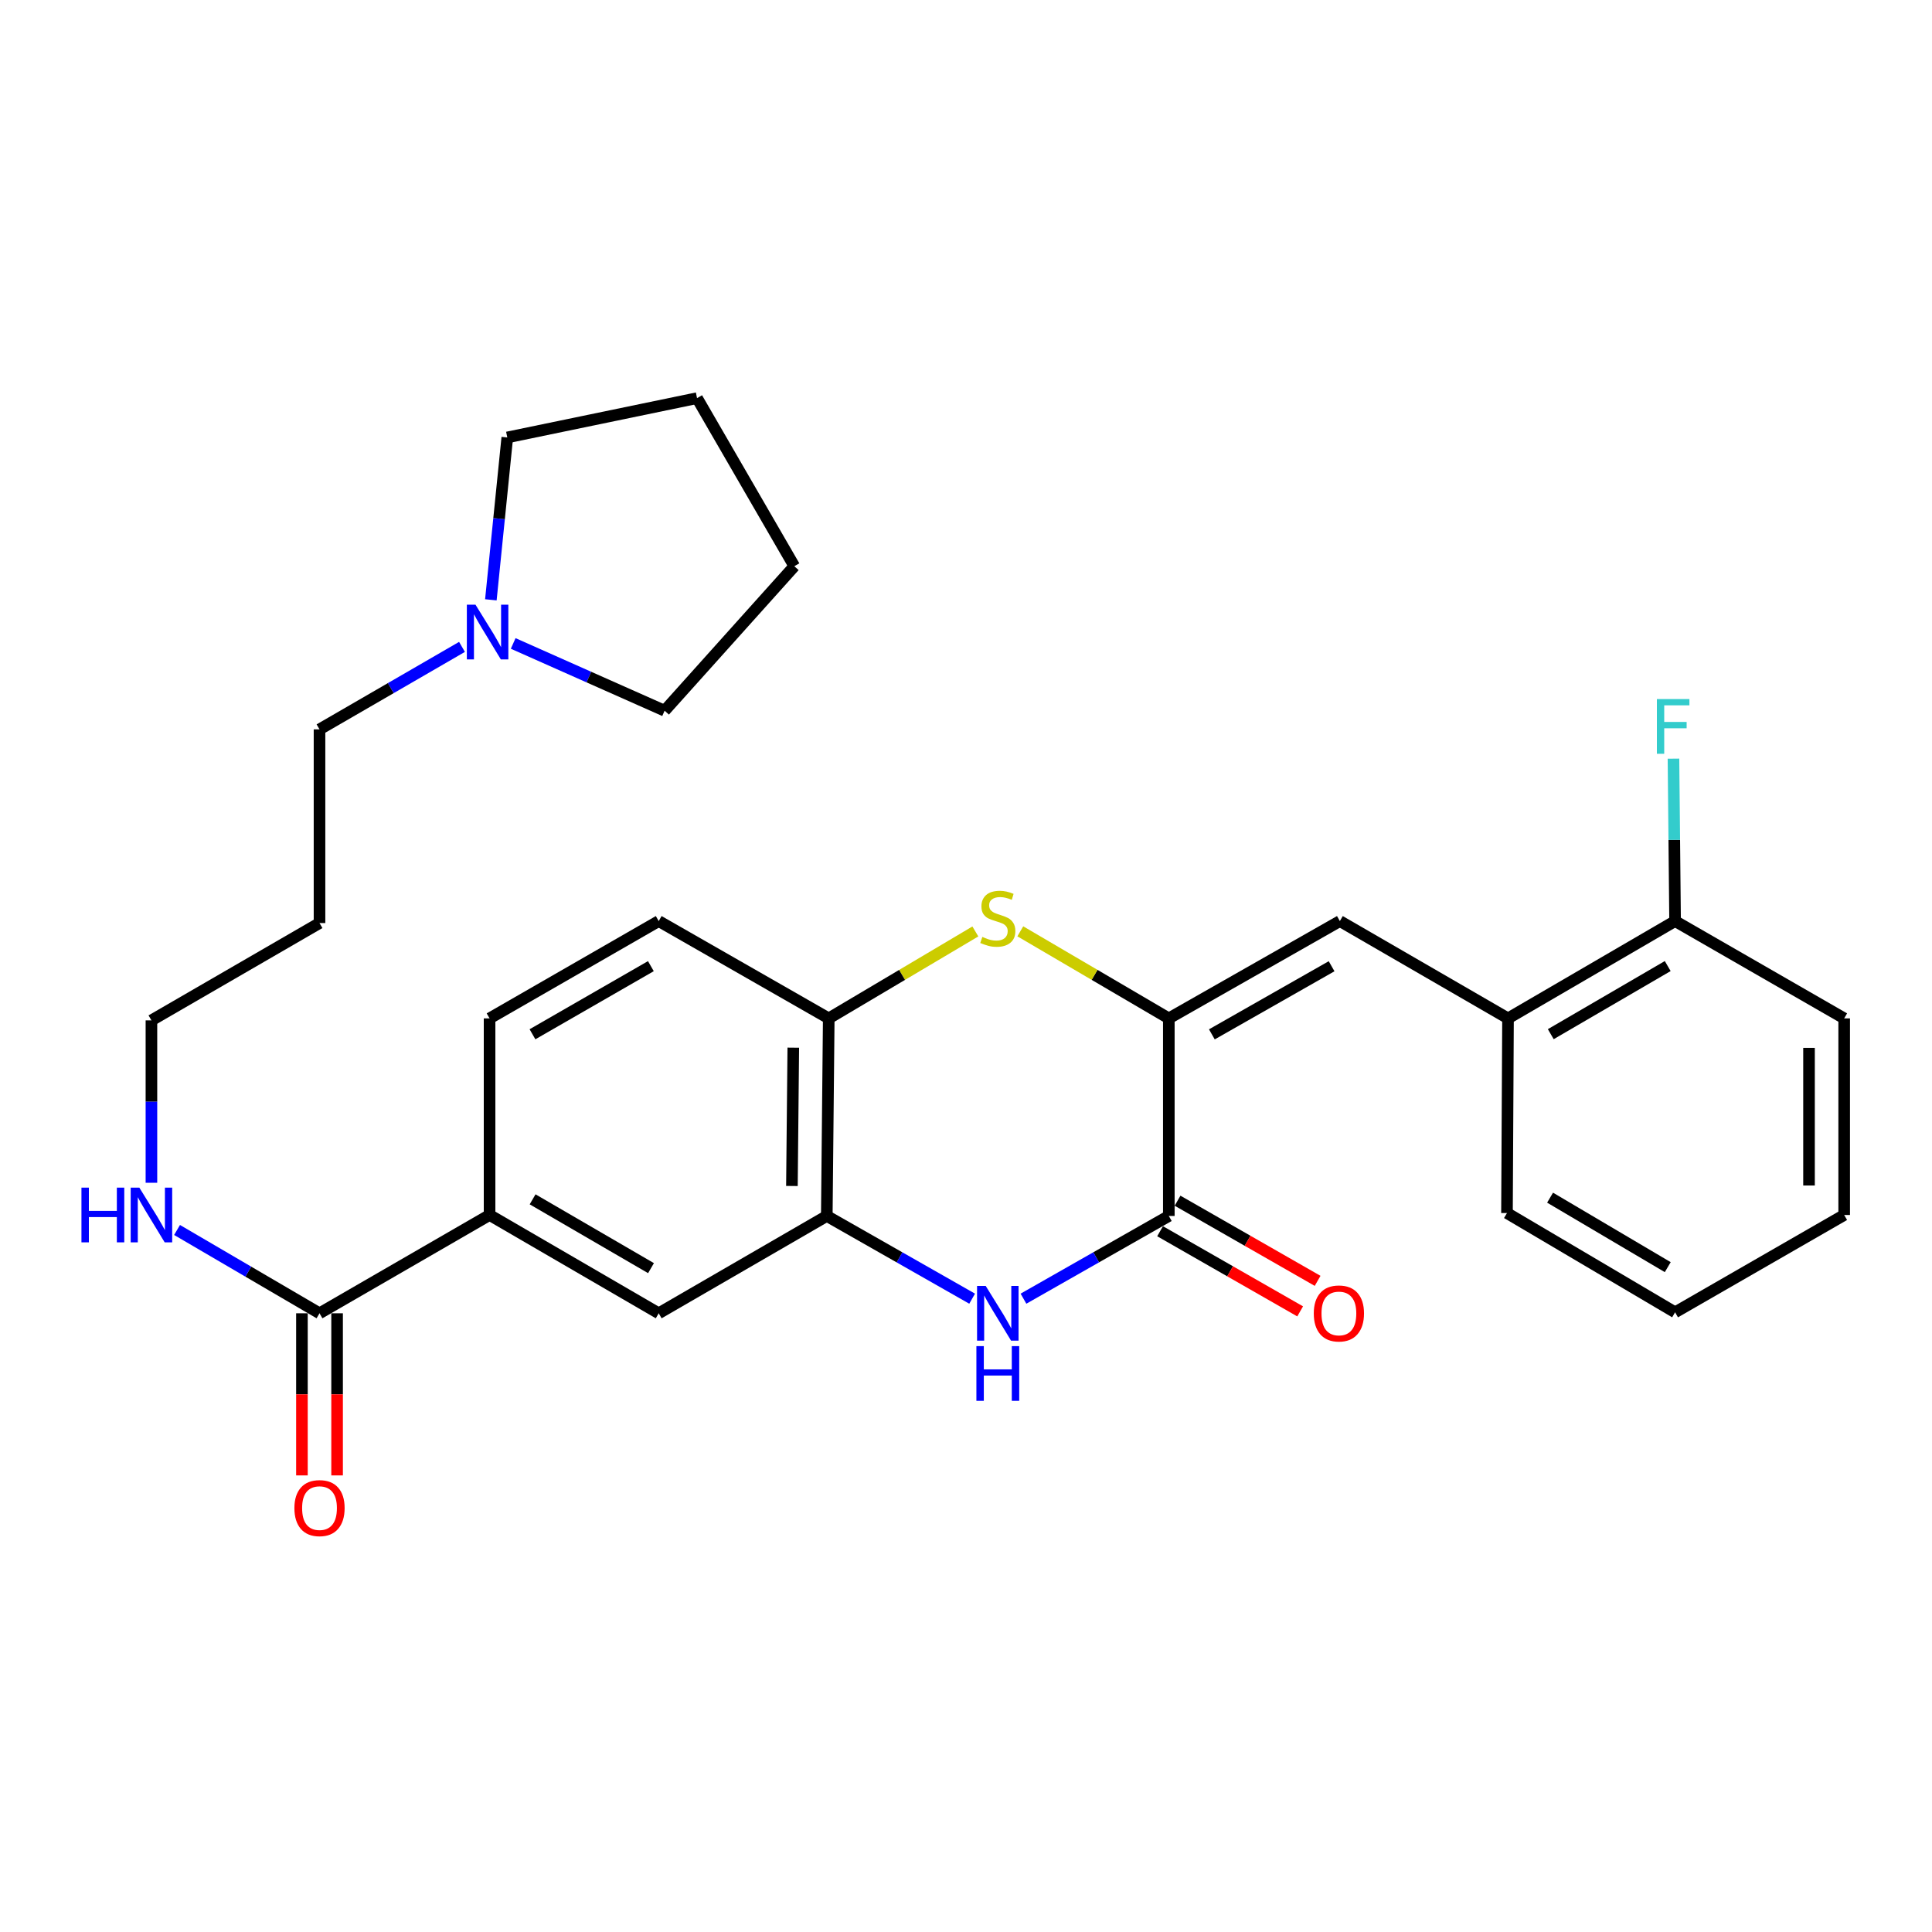 <?xml version='1.0' encoding='iso-8859-1'?>
<svg version='1.1' baseProfile='full'
              xmlns='http://www.w3.org/2000/svg'
                      xmlns:rdkit='http://www.rdkit.org/xml'
                      xmlns:xlink='http://www.w3.org/1999/xlink'
                  xml:space='preserve'
width='1000px' height='1000px' viewBox='0 0 1000 1000'>
<!-- END OF HEADER -->
<rect style='opacity:1.0;fill:#FFFFFF;stroke:none' width='1000' height='1000' x='0' y='0'> </rect>
<path class='bond-0' d='M 604.979,527.114 L 604.979,629.382' style='fill:none;fill-rule:evenodd;stroke:#000000;stroke-width:6px;stroke-linecap:butt;stroke-linejoin:miter;stroke-opacity:1' />
<path class='bond-2' d='M 604.979,527.114 L 566.544,504.582' style='fill:none;fill-rule:evenodd;stroke:#000000;stroke-width:6px;stroke-linecap:butt;stroke-linejoin:miter;stroke-opacity:1' />
<path class='bond-2' d='M 566.544,504.582 L 528.108,482.049' style='fill:none;fill-rule:evenodd;stroke:#CCCC00;stroke-width:6px;stroke-linecap:butt;stroke-linejoin:miter;stroke-opacity:1' />
<path class='bond-3' d='M 604.979,527.114 L 693.516,476.749' style='fill:none;fill-rule:evenodd;stroke:#000000;stroke-width:6px;stroke-linecap:butt;stroke-linejoin:miter;stroke-opacity:1' />
<path class='bond-3' d='M 627.259,535.38 L 689.235,500.124' style='fill:none;fill-rule:evenodd;stroke:#000000;stroke-width:6px;stroke-linecap:butt;stroke-linejoin:miter;stroke-opacity:1' />
<path class='bond-1' d='M 604.979,629.382 L 567.364,650.79' style='fill:none;fill-rule:evenodd;stroke:#000000;stroke-width:6px;stroke-linecap:butt;stroke-linejoin:miter;stroke-opacity:1' />
<path class='bond-1' d='M 567.364,650.79 L 529.749,672.197' style='fill:none;fill-rule:evenodd;stroke:#0000FF;stroke-width:6px;stroke-linecap:butt;stroke-linejoin:miter;stroke-opacity:1' />
<path class='bond-11' d='M 600.459,637.281 L 636.707,658.024' style='fill:none;fill-rule:evenodd;stroke:#000000;stroke-width:6px;stroke-linecap:butt;stroke-linejoin:miter;stroke-opacity:1' />
<path class='bond-11' d='M 636.707,658.024 L 672.955,678.766' style='fill:none;fill-rule:evenodd;stroke:#FF0000;stroke-width:6px;stroke-linecap:butt;stroke-linejoin:miter;stroke-opacity:1' />
<path class='bond-11' d='M 609.499,621.484 L 645.747,642.227' style='fill:none;fill-rule:evenodd;stroke:#000000;stroke-width:6px;stroke-linecap:butt;stroke-linejoin:miter;stroke-opacity:1' />
<path class='bond-11' d='M 645.747,642.227 L 681.995,662.969' style='fill:none;fill-rule:evenodd;stroke:#FF0000;stroke-width:6px;stroke-linecap:butt;stroke-linejoin:miter;stroke-opacity:1' />
<path class='bond-29' d='M 503.177,672.197 L 465.562,650.79' style='fill:none;fill-rule:evenodd;stroke:#0000FF;stroke-width:6px;stroke-linecap:butt;stroke-linejoin:miter;stroke-opacity:1' />
<path class='bond-29' d='M 465.562,650.79 L 427.946,629.382' style='fill:none;fill-rule:evenodd;stroke:#000000;stroke-width:6px;stroke-linecap:butt;stroke-linejoin:miter;stroke-opacity:1' />
<path class='bond-5' d='M 504.84,482.115 L 466.899,504.615' style='fill:none;fill-rule:evenodd;stroke:#CCCC00;stroke-width:6px;stroke-linecap:butt;stroke-linejoin:miter;stroke-opacity:1' />
<path class='bond-5' d='M 466.899,504.615 L 428.958,527.114' style='fill:none;fill-rule:evenodd;stroke:#000000;stroke-width:6px;stroke-linecap:butt;stroke-linejoin:miter;stroke-opacity:1' />
<path class='bond-9' d='M 693.516,476.749 L 780.546,527.114' style='fill:none;fill-rule:evenodd;stroke:#000000;stroke-width:6px;stroke-linecap:butt;stroke-linejoin:miter;stroke-opacity:1' />
<path class='bond-4' d='M 427.946,629.382 L 428.958,527.114' style='fill:none;fill-rule:evenodd;stroke:#000000;stroke-width:6px;stroke-linecap:butt;stroke-linejoin:miter;stroke-opacity:1' />
<path class='bond-4' d='M 409.898,613.862 L 410.606,542.275' style='fill:none;fill-rule:evenodd;stroke:#000000;stroke-width:6px;stroke-linecap:butt;stroke-linejoin:miter;stroke-opacity:1' />
<path class='bond-8' d='M 427.946,629.382 L 340.947,679.758' style='fill:none;fill-rule:evenodd;stroke:#000000;stroke-width:6px;stroke-linecap:butt;stroke-linejoin:miter;stroke-opacity:1' />
<path class='bond-14' d='M 428.958,527.114 L 340.947,476.749' style='fill:none;fill-rule:evenodd;stroke:#000000;stroke-width:6px;stroke-linecap:butt;stroke-linejoin:miter;stroke-opacity:1' />
<path class='bond-6' d='M 165.38,679.758 L 253.401,628.877' style='fill:none;fill-rule:evenodd;stroke:#000000;stroke-width:6px;stroke-linecap:butt;stroke-linejoin:miter;stroke-opacity:1' />
<path class='bond-12' d='M 156.28,679.758 L 156.28,721.714' style='fill:none;fill-rule:evenodd;stroke:#000000;stroke-width:6px;stroke-linecap:butt;stroke-linejoin:miter;stroke-opacity:1' />
<path class='bond-12' d='M 156.28,721.714 L 156.28,763.671' style='fill:none;fill-rule:evenodd;stroke:#FF0000;stroke-width:6px;stroke-linecap:butt;stroke-linejoin:miter;stroke-opacity:1' />
<path class='bond-12' d='M 174.48,679.758 L 174.48,721.714' style='fill:none;fill-rule:evenodd;stroke:#000000;stroke-width:6px;stroke-linecap:butt;stroke-linejoin:miter;stroke-opacity:1' />
<path class='bond-12' d='M 174.48,721.714 L 174.48,763.671' style='fill:none;fill-rule:evenodd;stroke:#FF0000;stroke-width:6px;stroke-linecap:butt;stroke-linejoin:miter;stroke-opacity:1' />
<path class='bond-16' d='M 165.38,679.758 L 128.51,658.195' style='fill:none;fill-rule:evenodd;stroke:#000000;stroke-width:6px;stroke-linecap:butt;stroke-linejoin:miter;stroke-opacity:1' />
<path class='bond-16' d='M 128.51,658.195 L 91.64,636.632' style='fill:none;fill-rule:evenodd;stroke:#0000FF;stroke-width:6px;stroke-linecap:butt;stroke-linejoin:miter;stroke-opacity:1' />
<path class='bond-7' d='M 253.401,628.877 L 253.401,527.114' style='fill:none;fill-rule:evenodd;stroke:#000000;stroke-width:6px;stroke-linecap:butt;stroke-linejoin:miter;stroke-opacity:1' />
<path class='bond-30' d='M 253.401,628.877 L 340.947,679.758' style='fill:none;fill-rule:evenodd;stroke:#000000;stroke-width:6px;stroke-linecap:butt;stroke-linejoin:miter;stroke-opacity:1' />
<path class='bond-30' d='M 275.679,620.773 L 336.961,656.39' style='fill:none;fill-rule:evenodd;stroke:#000000;stroke-width:6px;stroke-linecap:butt;stroke-linejoin:miter;stroke-opacity:1' />
<path class='bond-13' d='M 780.546,527.114 L 867.02,476.749' style='fill:none;fill-rule:evenodd;stroke:#000000;stroke-width:6px;stroke-linecap:butt;stroke-linejoin:miter;stroke-opacity:1' />
<path class='bond-13' d='M 802.677,535.287 L 863.209,500.031' style='fill:none;fill-rule:evenodd;stroke:#000000;stroke-width:6px;stroke-linecap:butt;stroke-linejoin:miter;stroke-opacity:1' />
<path class='bond-22' d='M 780.546,527.114 L 780.01,627.876' style='fill:none;fill-rule:evenodd;stroke:#000000;stroke-width:6px;stroke-linecap:butt;stroke-linejoin:miter;stroke-opacity:1' />
<path class='bond-10' d='M 239.127,334.831 L 202.253,356.178' style='fill:none;fill-rule:evenodd;stroke:#0000FF;stroke-width:6px;stroke-linecap:butt;stroke-linejoin:miter;stroke-opacity:1' />
<path class='bond-10' d='M 202.253,356.178 L 165.38,377.524' style='fill:none;fill-rule:evenodd;stroke:#000000;stroke-width:6px;stroke-linecap:butt;stroke-linejoin:miter;stroke-opacity:1' />
<path class='bond-20' d='M 265.626,333.044 L 304.813,350.456' style='fill:none;fill-rule:evenodd;stroke:#0000FF;stroke-width:6px;stroke-linecap:butt;stroke-linejoin:miter;stroke-opacity:1' />
<path class='bond-20' d='M 304.813,350.456 L 344,367.868' style='fill:none;fill-rule:evenodd;stroke:#000000;stroke-width:6px;stroke-linecap:butt;stroke-linejoin:miter;stroke-opacity:1' />
<path class='bond-21' d='M 254.068,310.467 L 258.32,268.442' style='fill:none;fill-rule:evenodd;stroke:#0000FF;stroke-width:6px;stroke-linecap:butt;stroke-linejoin:miter;stroke-opacity:1' />
<path class='bond-21' d='M 258.32,268.442 L 262.572,226.417' style='fill:none;fill-rule:evenodd;stroke:#000000;stroke-width:6px;stroke-linecap:butt;stroke-linejoin:miter;stroke-opacity:1' />
<path class='bond-17' d='M 867.02,476.749 L 866.602,434.712' style='fill:none;fill-rule:evenodd;stroke:#000000;stroke-width:6px;stroke-linecap:butt;stroke-linejoin:miter;stroke-opacity:1' />
<path class='bond-17' d='M 866.602,434.712 L 866.185,392.676' style='fill:none;fill-rule:evenodd;stroke:#33CCCC;stroke-width:6px;stroke-linecap:butt;stroke-linejoin:miter;stroke-opacity:1' />
<path class='bond-24' d='M 867.02,476.749 L 954.545,527.114' style='fill:none;fill-rule:evenodd;stroke:#000000;stroke-width:6px;stroke-linecap:butt;stroke-linejoin:miter;stroke-opacity:1' />
<path class='bond-15' d='M 340.947,476.749 L 253.401,527.114' style='fill:none;fill-rule:evenodd;stroke:#000000;stroke-width:6px;stroke-linecap:butt;stroke-linejoin:miter;stroke-opacity:1' />
<path class='bond-15' d='M 336.891,500.08 L 275.609,535.336' style='fill:none;fill-rule:evenodd;stroke:#000000;stroke-width:6px;stroke-linecap:butt;stroke-linejoin:miter;stroke-opacity:1' />
<path class='bond-23' d='M 78.38,612.199 L 78.38,570.172' style='fill:none;fill-rule:evenodd;stroke:#0000FF;stroke-width:6px;stroke-linecap:butt;stroke-linejoin:miter;stroke-opacity:1' />
<path class='bond-23' d='M 78.38,570.172 L 78.38,528.146' style='fill:none;fill-rule:evenodd;stroke:#000000;stroke-width:6px;stroke-linecap:butt;stroke-linejoin:miter;stroke-opacity:1' />
<path class='bond-18' d='M 165.38,377.524 L 165.38,477.77' style='fill:none;fill-rule:evenodd;stroke:#000000;stroke-width:6px;stroke-linecap:butt;stroke-linejoin:miter;stroke-opacity:1' />
<path class='bond-19' d='M 165.38,477.77 L 78.38,528.146' style='fill:none;fill-rule:evenodd;stroke:#000000;stroke-width:6px;stroke-linecap:butt;stroke-linejoin:miter;stroke-opacity:1' />
<path class='bond-26' d='M 344,367.868 L 411.141,293.073' style='fill:none;fill-rule:evenodd;stroke:#000000;stroke-width:6px;stroke-linecap:butt;stroke-linejoin:miter;stroke-opacity:1' />
<path class='bond-25' d='M 262.572,226.417 L 360.786,206.073' style='fill:none;fill-rule:evenodd;stroke:#000000;stroke-width:6px;stroke-linecap:butt;stroke-linejoin:miter;stroke-opacity:1' />
<path class='bond-27' d='M 780.01,627.876 L 867.02,679.253' style='fill:none;fill-rule:evenodd;stroke:#000000;stroke-width:6px;stroke-linecap:butt;stroke-linejoin:miter;stroke-opacity:1' />
<path class='bond-27' d='M 802.316,619.91 L 863.223,655.874' style='fill:none;fill-rule:evenodd;stroke:#000000;stroke-width:6px;stroke-linecap:butt;stroke-linejoin:miter;stroke-opacity:1' />
<path class='bond-31' d='M 954.545,527.114 L 954.545,628.877' style='fill:none;fill-rule:evenodd;stroke:#000000;stroke-width:6px;stroke-linecap:butt;stroke-linejoin:miter;stroke-opacity:1' />
<path class='bond-31' d='M 936.345,542.379 L 936.345,613.613' style='fill:none;fill-rule:evenodd;stroke:#000000;stroke-width:6px;stroke-linecap:butt;stroke-linejoin:miter;stroke-opacity:1' />
<path class='bond-32' d='M 360.786,206.073 L 411.141,293.073' style='fill:none;fill-rule:evenodd;stroke:#000000;stroke-width:6px;stroke-linecap:butt;stroke-linejoin:miter;stroke-opacity:1' />
<path class='bond-28' d='M 867.02,679.253 L 954.545,628.877' style='fill:none;fill-rule:evenodd;stroke:#000000;stroke-width:6px;stroke-linecap:butt;stroke-linejoin:miter;stroke-opacity:1' />
<path  class='atom-2' d='M 510.203 665.598
L 519.483 680.598
Q 520.403 682.078, 521.883 684.758
Q 523.363 687.438, 523.443 687.598
L 523.443 665.598
L 527.203 665.598
L 527.203 693.918
L 523.323 693.918
L 513.363 677.518
Q 512.203 675.598, 510.963 673.398
Q 509.763 671.198, 509.403 670.518
L 509.403 693.918
L 505.723 693.918
L 505.723 665.598
L 510.203 665.598
' fill='#0000FF'/>
<path  class='atom-2' d='M 505.383 696.75
L 509.223 696.75
L 509.223 708.79
L 523.703 708.79
L 523.703 696.75
L 527.543 696.75
L 527.543 725.07
L 523.703 725.07
L 523.703 711.99
L 509.223 711.99
L 509.223 725.07
L 505.383 725.07
L 505.383 696.75
' fill='#0000FF'/>
<path  class='atom-3' d='M 508.463 484.942
Q 508.783 485.062, 510.103 485.622
Q 511.423 486.182, 512.863 486.542
Q 514.343 486.862, 515.783 486.862
Q 518.463 486.862, 520.023 485.582
Q 521.583 484.262, 521.583 481.982
Q 521.583 480.422, 520.783 479.462
Q 520.023 478.502, 518.823 477.982
Q 517.623 477.462, 515.623 476.862
Q 513.103 476.102, 511.583 475.382
Q 510.103 474.662, 509.023 473.142
Q 507.983 471.622, 507.983 469.062
Q 507.983 465.502, 510.383 463.302
Q 512.823 461.102, 517.623 461.102
Q 520.903 461.102, 524.623 462.662
L 523.703 465.742
Q 520.303 464.342, 517.743 464.342
Q 514.983 464.342, 513.463 465.502
Q 511.943 466.622, 511.983 468.582
Q 511.983 470.102, 512.743 471.022
Q 513.543 471.942, 514.663 472.462
Q 515.823 472.982, 517.743 473.582
Q 520.303 474.382, 521.823 475.182
Q 523.343 475.982, 524.423 477.622
Q 525.543 479.222, 525.543 481.982
Q 525.543 485.902, 522.903 488.022
Q 520.303 490.102, 515.943 490.102
Q 513.423 490.102, 511.503 489.542
Q 509.623 489.022, 507.383 488.102
L 508.463 484.942
' fill='#CCCC00'/>
<path  class='atom-11' d='M 246.12 312.999
L 255.4 327.999
Q 256.32 329.479, 257.8 332.159
Q 259.28 334.839, 259.36 334.999
L 259.36 312.999
L 263.12 312.999
L 263.12 341.319
L 259.24 341.319
L 249.28 324.919
Q 248.12 322.999, 246.88 320.799
Q 245.68 318.599, 245.32 317.919
L 245.32 341.319
L 241.64 341.319
L 241.64 312.999
L 246.12 312.999
' fill='#0000FF'/>
<path  class='atom-12' d='M 680.01 679.838
Q 680.01 673.038, 683.37 669.238
Q 686.73 665.438, 693.01 665.438
Q 699.29 665.438, 702.65 669.238
Q 706.01 673.038, 706.01 679.838
Q 706.01 686.718, 702.61 690.638
Q 699.21 694.518, 693.01 694.518
Q 686.77 694.518, 683.37 690.638
Q 680.01 686.758, 680.01 679.838
M 693.01 691.318
Q 697.33 691.318, 699.65 688.438
Q 702.01 685.518, 702.01 679.838
Q 702.01 674.278, 699.65 671.478
Q 697.33 668.638, 693.01 668.638
Q 688.69 668.638, 686.33 671.438
Q 684.01 674.238, 684.01 679.838
Q 684.01 685.558, 686.33 688.438
Q 688.69 691.318, 693.01 691.318
' fill='#FF0000'/>
<path  class='atom-13' d='M 152.38 780.59
Q 152.38 773.79, 155.74 769.99
Q 159.1 766.19, 165.38 766.19
Q 171.66 766.19, 175.02 769.99
Q 178.38 773.79, 178.38 780.59
Q 178.38 787.47, 174.98 791.39
Q 171.58 795.27, 165.38 795.27
Q 159.14 795.27, 155.74 791.39
Q 152.38 787.51, 152.38 780.59
M 165.38 792.07
Q 169.7 792.07, 172.02 789.19
Q 174.38 786.27, 174.38 780.59
Q 174.38 775.03, 172.02 772.23
Q 169.7 769.39, 165.38 769.39
Q 161.06 769.39, 158.7 772.19
Q 156.38 774.99, 156.38 780.59
Q 156.38 786.31, 158.7 789.19
Q 161.06 792.07, 165.38 792.07
' fill='#FF0000'/>
<path  class='atom-17' d='M 42.16 614.717
L 46 614.717
L 46 626.757
L 60.48 626.757
L 60.48 614.717
L 64.32 614.717
L 64.32 643.037
L 60.48 643.037
L 60.48 629.957
L 46 629.957
L 46 643.037
L 42.16 643.037
L 42.16 614.717
' fill='#0000FF'/>
<path  class='atom-17' d='M 72.12 614.717
L 81.4 629.717
Q 82.32 631.197, 83.8 633.877
Q 85.28 636.557, 85.36 636.717
L 85.36 614.717
L 89.12 614.717
L 89.12 643.037
L 85.24 643.037
L 75.28 626.637
Q 74.12 624.717, 72.88 622.517
Q 71.68 620.317, 71.32 619.637
L 71.32 643.037
L 67.64 643.037
L 67.64 614.717
L 72.12 614.717
' fill='#0000FF'/>
<path  class='atom-18' d='M 857.599 361.837
L 874.439 361.837
L 874.439 365.077
L 861.399 365.077
L 861.399 373.677
L 872.999 373.677
L 872.999 376.957
L 861.399 376.957
L 861.399 390.157
L 857.599 390.157
L 857.599 361.837
' fill='#33CCCC'/>
</svg>

